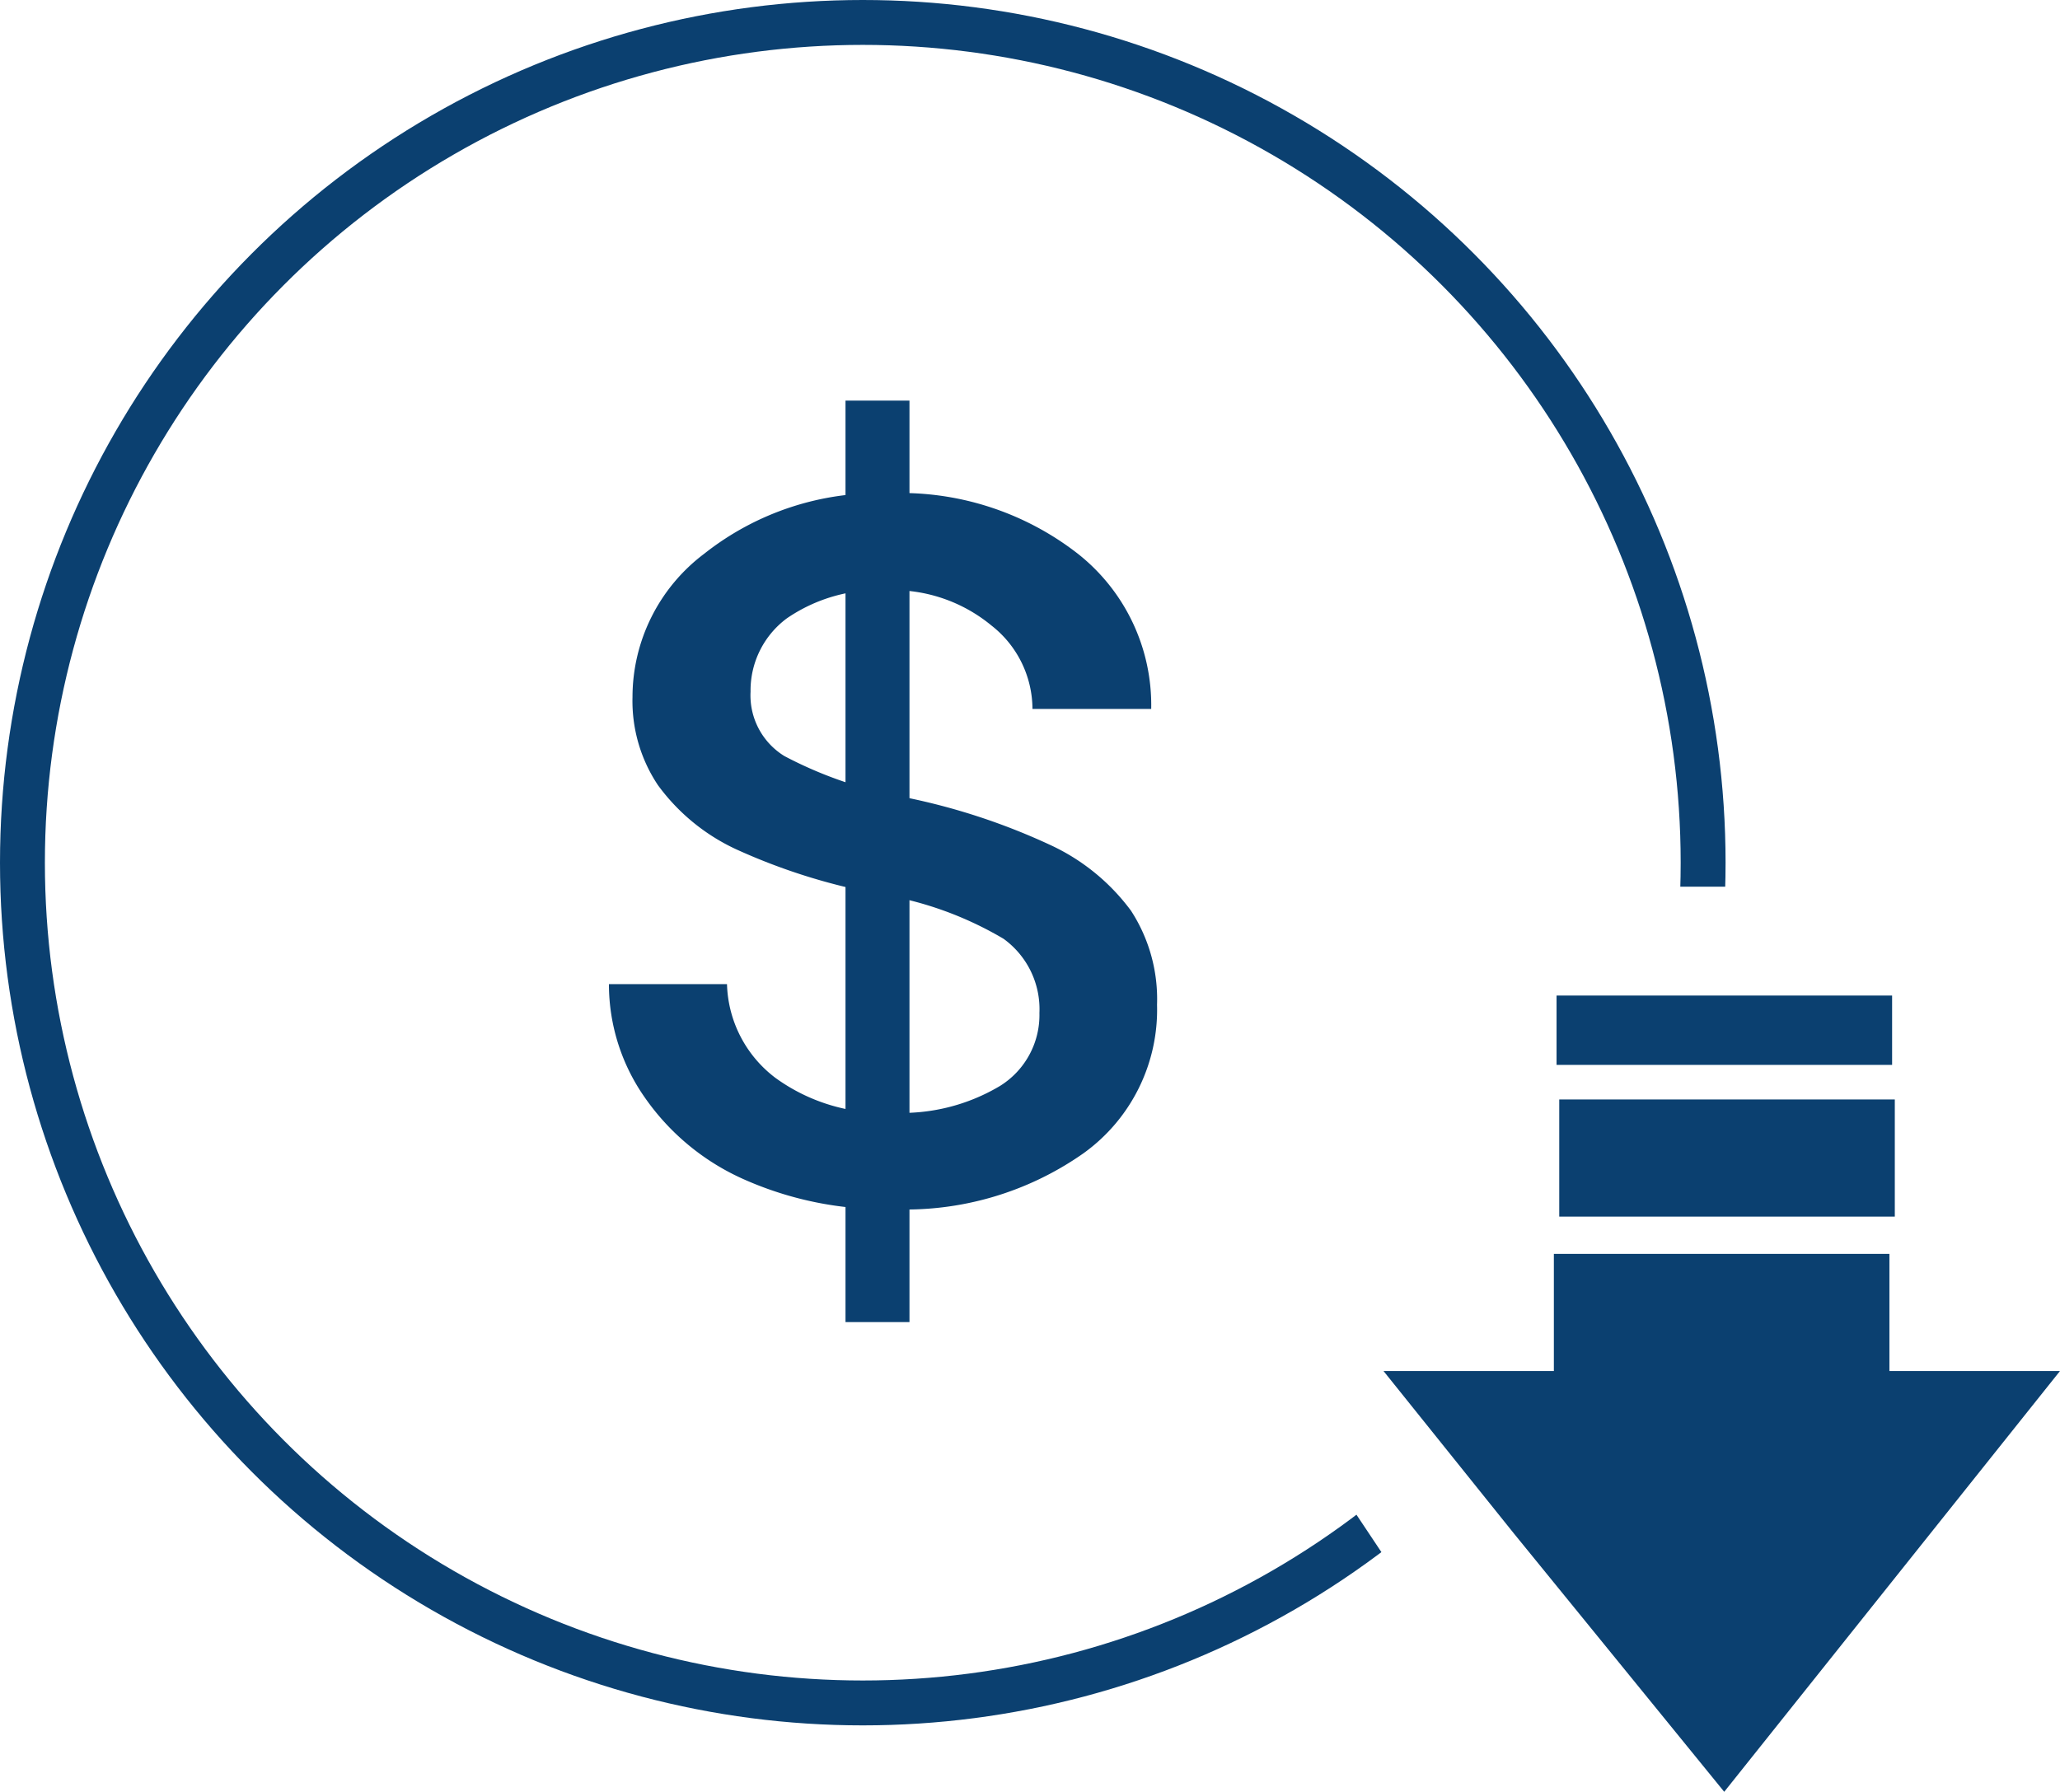<svg xmlns="http://www.w3.org/2000/svg" xmlns:xlink="http://www.w3.org/1999/xlink" viewBox="0 0 91.78 79.84"><defs><style>.cls-1,.cls-4{fill:none;}.cls-2{fill:#0b4070;}.cls-3{clip-path:url(#clip-path);}.cls-4{stroke:#0b4070;stroke-miterlimit:10;stroke-width:2px;}</style><clipPath id="clip-path" transform="translate(-6.45 -7.61)"><path class="cls-1" d="M76.23,47.12h13s2-44.15-44-47S-.72,47,.23,53.12s3,19,3,19,35.3,39.24,69,11l-8-12,10-23Z"/></clipPath></defs><g id="Layer_2" data-name="Layer 2"><g id="Camada_1" data-name="Camada 1"><rect class="cls-2" x="69.35" y="44.36" width="14.95" height="3.09"/><rect class="cls-2" x="69.47" y="48.99" width="14.95" height="5.22"/><polygon class="cls-2" points="84.18 61.09 84.18 55.87 69.23 55.87 69.23 61.09 61.64 61.09 67.45 68.33 76.82 79.84 91.78 61.09 84.18 61.09"/><path class="cls-2" d="M52.76,52.75a3.87,3.87,0,0,0-1.6-3.31,15.63,15.63,0,0,0-5.6-2,27,27,0,0,1-6.34-2,9,9,0,0,1-3.46-2.85,6.75,6.75,0,0,1-1.13-3.92,8,8,0,0,1,3.2-6.39A12.51,12.51,0,0,1,46,29.59a12.83,12.83,0,0,1,8.48,2.7,8.59,8.59,0,0,1,3.26,6.91H52.45a4.74,4.74,0,0,0-1.83-3.72A6.88,6.88,0,0,0,46,33.91a7.22,7.22,0,0,0-4.49,1.25,4,4,0,0,0-1.62,3.27A3.17,3.17,0,0,0,41.4,41.3a18.29,18.29,0,0,0,5.44,1.85,28.83,28.83,0,0,1,6.38,2.1,9.34,9.34,0,0,1,3.62,2.94A7.23,7.23,0,0,1,58,52.38,7.87,7.87,0,0,1,54.72,59a13.78,13.78,0,0,1-8.55,2.49,15.47,15.47,0,0,1-6.53-1.31,10.61,10.61,0,0,1-4.45-3.65,8.79,8.79,0,0,1-1.61-5.07h5.26A5.42,5.42,0,0,0,41,55.64a8.2,8.2,0,0,0,5.21,1.55A8.52,8.52,0,0,0,51,56,3.72,3.72,0,0,0,52.76,52.75Z" transform="translate(-6.45 -7.61)"/><rect class="cls-2" x="37.67" y="17.85" width="2.85" height="41.06"/><g class="cls-3"><circle class="cls-4" cx="38.44" cy="38.44" r="37.44"/></g></g></g></svg>